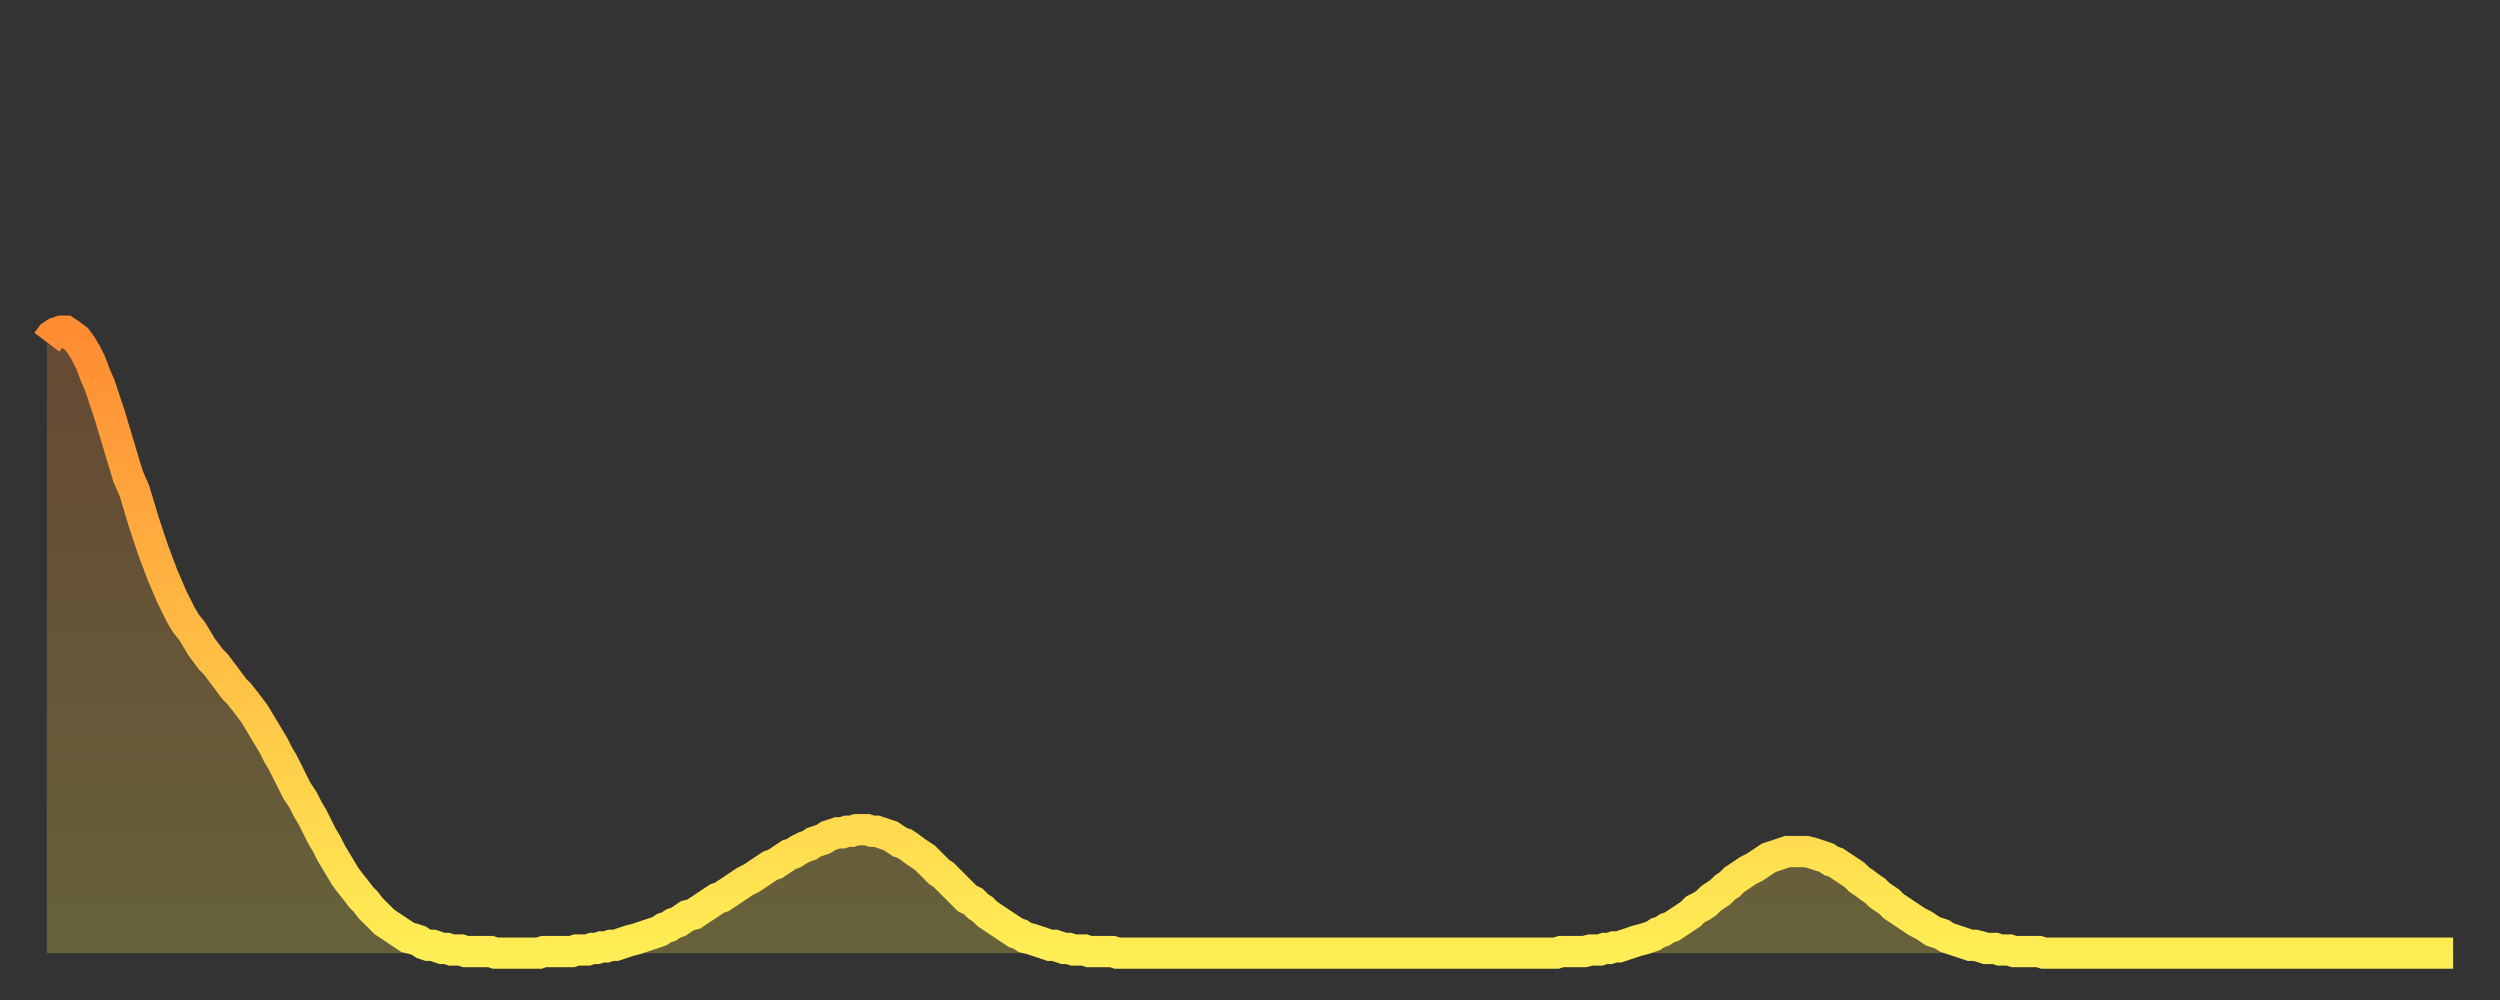 <?xml version="1.0" encoding="utf-8" ?>
<svg baseProfile="full" height="64" version="1.1" width="160" xmlns="http://www.w3.org/2000/svg" xmlns:ev="http://www.w3.org/2001/xml-events" xmlns:xlink="http://www.w3.org/1999/xlink"><rect width="100%" height="100%" fill="#333333" stroke="none"/><defs><linearGradient id="id3136254" x1="0" x2="0" y1="0" y2="1"><stop offset="0%" stop-color="#ff8b33" /><stop offset="50%" stop-color="#ffbc44" /><stop offset="100%" stop-color="#ffee55" /></linearGradient></defs><g transform="translate(3,3)"><g><path d="M 0.0 18.9 0.3 18.5 0.6 18.3 0.9 18.2 1.2 18.2 1.5 18.4 1.9 18.7 2.2 19.1 2.5 19.6 2.8 20.2 3.1 21.0 3.4 21.7 3.7 22.6 4.0 23.5 4.3 24.5 4.6 25.5 4.9 26.5 5.2 27.5 5.6 28.4 5.9 29.4 6.2 30.4 6.5 31.3 6.8 32.2 7.1 33.0 7.4 33.8 7.7 34.5 8.0 35.2 8.3 35.8 8.6 36.4 8.9 36.9 9.3 37.4 9.6 37.9 9.9 38.4 10.2 38.8 10.5 39.2 10.8 39.5 11.1 39.9 11.4 40.3 11.7 40.7 12.0 41.1 12.3 41.4 12.7 41.9 13.0 42.3 13.3 42.7 13.6 43.2 13.9 43.7 14.2 44.2 14.5 44.7 14.8 45.3 15.1 45.8 15.4 46.4 15.7 47.0 16.0 47.6 16.4 48.2 16.7 48.8 17.0 49.3 17.3 49.9 17.6 50.5 17.9 51.0 18.2 51.6 18.5 52.1 18.8 52.6 19.1 53.1 19.4 53.5 19.8 54.0 20.1 54.4 20.4 54.7 20.7 55.1 21.0 55.4 21.3 55.7 21.6 56.0 21.9 56.2 22.2 56.4 22.5 56.6 22.8 56.8 23.1 57.0 23.5 57.1 23.8 57.2 24.1 57.4 24.4 57.5 24.7 57.5 25.0 57.6 25.3 57.7 25.6 57.7 25.9 57.8 26.2 57.8 26.5 57.8 26.8 57.9 27.2 57.9 27.5 57.9 27.8 57.9 28.1 57.9 28.4 57.9 28.7 58.0 29.0 58.0 29.3 58.0 29.6 58.0 29.9 58.0 30.2 58.0 30.6 58.0 30.9 58.0 31.2 58.0 31.5 58.0 31.8 57.9 32.1 57.9 32.4 57.9 32.7 57.9 33.0 57.9 33.3 57.9 33.6 57.9 33.9 57.8 34.3 57.8 34.6 57.8 34.9 57.7 35.2 57.7 35.5 57.6 35.8 57.6 36.1 57.5 36.4 57.5 36.7 57.4 37.0 57.3 37.3 57.2 37.7 57.1 38.0 57.0 38.3 56.9 38.6 56.8 38.9 56.7 39.2 56.6 39.5 56.4 39.8 56.3 40.1 56.1 40.4 56.0 40.7 55.8 41.0 55.6 41.4 55.5 41.7 55.3 42.0 55.1 42.3 54.9 42.6 54.7 42.9 54.5 43.2 54.4 43.5 54.2 43.8 54.0 44.1 53.8 44.4 53.6 44.7 53.4 45.1 53.2 45.4 53.0 45.7 52.8 46.0 52.6 46.3 52.4 46.6 52.3 46.9 52.1 47.2 51.9 47.5 51.7 47.8 51.6 48.1 51.4 48.5 51.2 48.8 51.1 49.1 50.9 49.4 50.8 49.7 50.7 50.0 50.5 50.3 50.4 50.6 50.3 50.9 50.3 51.2 50.2 51.5 50.2 51.8 50.1 52.2 50.1 52.5 50.1 52.8 50.2 53.1 50.2 53.4 50.3 53.7 50.4 54.0 50.5 54.3 50.7 54.6 50.9 54.9 51.0 55.2 51.2 55.6 51.5 55.9 51.7 56.2 51.9 56.5 52.2 56.8 52.5 57.1 52.8 57.4 53.0 57.7 53.3 58.0 53.6 58.3 53.9 58.6 54.2 58.9 54.5 59.3 54.7 59.6 55.0 59.9 55.2 60.2 55.5 60.5 55.7 60.8 55.9 61.1 56.1 61.4 56.3 61.7 56.5 62.0 56.7 62.3 56.8 62.6 57.0 63.0 57.1 63.3 57.2 63.6 57.3 63.9 57.4 64.2 57.5 64.5 57.5 64.8 57.6 65.1 57.7 65.4 57.7 65.7 57.8 66.0 57.8 66.4 57.8 66.7 57.9 67.0 57.9 67.3 57.9 67.6 57.9 67.9 57.9 68.2 57.9 68.5 58.0 68.8 58.0 69.1 58.0 69.4 58.0 69.7 58.0 70.1 58.0 70.4 58.0 70.7 58.0 71.0 58.0 71.3 58.0 71.6 58.0 71.9 58.0 72.2 58.0 72.5 58.0 72.8 58.0 73.1 58.0 73.5 58.0 73.8 58.0 74.1 58.0 74.4 58.0 74.7 58.0 75.0 58.0 75.3 58.0 75.6 58.0 75.9 58.0 76.2 58.0 76.5 58.0 76.8 58.0 77.2 58.0 77.5 58.0 77.8 58.0 78.1 58.0 78.4 58.0 78.7 58.0 79.0 58.0 79.3 58.0 79.6 58.0 79.9 58.0 80.2 58.0 80.5 58.0 80.9 58.0 81.2 58.0 81.5 58.0 81.8 58.0 82.1 58.0 82.4 58.0 82.7 58.0 83.0 58.0 83.3 58.0 83.6 58.0 83.9 58.0 84.3 58.0 84.6 58.0 84.9 58.0 85.2 58.0 85.5 58.0 85.8 58.0 86.1 58.0 86.4 58.0 86.7 58.0 87.0 58.0 87.3 58.0 87.6 58.0 88.0 58.0 88.3 58.0 88.6 58.0 88.9 58.0 89.2 58.0 89.5 58.0 89.8 58.0 90.1 58.0 90.4 58.0 90.7 58.0 91.0 58.0 91.4 58.0 91.7 58.0 92.0 58.0 92.3 58.0 92.6 58.0 92.9 58.0 93.2 58.0 93.5 58.0 93.8 58.0 94.1 58.0 94.4 58.0 94.7 58.0 95.1 58.0 95.4 58.0 95.7 58.0 96.0 58.0 96.3 58.0 96.6 58.0 96.9 57.9 97.2 57.9 97.5 57.9 97.8 57.9 98.1 57.9 98.4 57.9 98.8 57.8 99.1 57.8 99.4 57.8 99.7 57.7 100.0 57.7 100.3 57.6 100.6 57.6 100.9 57.5 101.2 57.4 101.5 57.3 101.8 57.2 102.2 57.1 102.5 57.0 102.8 56.9 103.1 56.7 103.4 56.6 103.7 56.4 104.0 56.3 104.3 56.1 104.6 55.9 104.9 55.7 105.2 55.5 105.5 55.2 105.9 55.0 106.2 54.8 106.5 54.5 106.8 54.3 107.1 54.1 107.4 53.8 107.7 53.6 108.0 53.3 108.3 53.1 108.6 52.9 108.9 52.7 109.3 52.5 109.6 52.3 109.9 52.1 110.2 51.9 110.5 51.8 110.8 51.7 111.1 51.6 111.4 51.5 111.7 51.5 112.0 51.5 112.3 51.5 112.6 51.5 113.0 51.6 113.3 51.7 113.6 51.8 113.9 51.9 114.2 52.1 114.5 52.2 114.8 52.4 115.1 52.6 115.4 52.8 115.7 53.0 116.0 53.3 116.3 53.5 116.7 53.8 117.0 54.0 117.3 54.3 117.6 54.5 117.9 54.7 118.2 55.0 118.5 55.2 118.8 55.4 119.1 55.6 119.4 55.8 119.7 56.0 120.1 56.2 120.4 56.4 120.7 56.6 121.0 56.7 121.3 56.8 121.6 57.0 121.9 57.1 122.2 57.2 122.5 57.3 122.8 57.4 123.1 57.5 123.4 57.5 123.8 57.6 124.1 57.7 124.4 57.7 124.7 57.7 125.0 57.8 125.3 57.8 125.6 57.8 125.9 57.9 126.2 57.9 126.5 57.9 126.8 57.9 127.2 57.9 127.5 57.9 127.8 58.0 128.1 58.0 128.4 58.0 128.7 58.0 129.0 58.0 129.3 58.0 129.6 58.0 129.9 58.0 130.2 58.0 130.5 58.0 130.9 58.0 131.2 58.0 131.5 58.0 131.8 58.0 132.1 58.0 132.4 58.0 132.7 58.0 133.0 58.0 133.3 58.0 133.6 58.0 133.9 58.0 134.2 58.0 134.6 58.0 134.9 58.0 135.2 58.0 135.5 58.0 135.8 58.0 136.1 58.0 136.4 58.0 136.7 58.0 137.0 58.0 137.3 58.0 137.6 58.0 138.0 58.0 138.3 58.0 138.6 58.0 138.9 58.0 139.2 58.0 139.5 58.0 139.8 58.0 140.1 58.0 140.4 58.0 140.7 58.0 141.0 58.0 141.3 58.0 141.7 58.0 142.0 58.0 142.3 58.0 142.6 58.0 142.9 58.0 143.2 58.0 143.5 58.0 143.8 58.0 144.1 58.0 144.4 58.0 144.7 58.0 145.1 58.0 145.4 58.0 145.7 58.0 146.0 58.0 146.3 58.0 146.6 58.0 146.9 58.0 147.2 58.0 147.5 58.0 147.8 58.0 148.1 58.0 148.4 58.0 148.8 58.0 149.1 58.0 149.4 58.0 149.7 58.0 150.0 58.0 150.3 58.0 150.6 58.0 150.9 58.0 151.2 58.0 151.5 58.0 151.8 58.0 152.1 58.0 152.5 58.0 152.8 58.0 153.1 58.0 153.4 58.0 153.7 58.0 154.0 58.0" fill="none" id="graph-curve" opacity="1" stroke="url(#id3136254)" stroke-width="2" /><path d="M 0 58 L 0.0 18.9 0.3 18.5 0.6 18.3 0.9 18.2 1.2 18.2 1.5 18.4 1.9 18.7 2.2 19.1 2.5 19.6 2.8 20.2 3.1 21.0 3.4 21.7 3.7 22.6 4.0 23.5 4.3 24.5 4.6 25.5 4.9 26.5 5.2 27.5 5.6 28.4 5.9 29.4 6.2 30.4 6.5 31.3 6.8 32.2 7.1 33.0 7.4 33.8 7.7 34.5 8.0 35.2 8.3 35.8 8.6 36.4 8.9 36.9 9.3 37.4 9.6 37.9 9.9 38.4 10.2 38.8 10.5 39.2 10.8 39.5 11.1 39.9 11.4 40.3 11.7 40.7 12.0 41.1 12.3 41.4 12.7 41.9 13.0 42.3 13.3 42.7 13.6 43.2 13.9 43.7 14.2 44.2 14.5 44.7 14.8 45.3 15.1 45.8 15.4 46.4 15.7 47.0 16.0 47.6 16.4 48.2 16.7 48.8 17.0 49.3 17.3 49.9 17.6 50.5 17.9 51.0 18.2 51.6 18.5 52.1 18.8 52.6 19.1 53.1 19.4 53.5 19.8 54.0 20.1 54.4 20.4 54.7 20.7 55.1 21.0 55.4 21.3 55.7 21.6 56.0 21.9 56.2 22.2 56.4 22.5 56.6 22.8 56.8 23.1 57.0 23.5 57.1 23.8 57.2 24.1 57.4 24.4 57.5 24.7 57.5 25.0 57.6 25.3 57.7 25.6 57.7 25.9 57.8 26.2 57.8 26.5 57.8 26.8 57.9 27.2 57.9 27.5 57.9 27.8 57.9 28.1 57.9 28.4 57.9 28.7 58.0 29.0 58.0 29.3 58.0 29.6 58.0 29.9 58.0 30.2 58.0 30.6 58.0 30.9 58.0 31.2 58.0 31.5 58.0 31.8 57.9 32.1 57.9 32.4 57.9 32.7 57.9 33.0 57.9 33.3 57.9 33.6 57.9 33.9 57.8 34.3 57.8 34.6 57.8 34.9 57.7 35.2 57.7 35.5 57.6 35.8 57.6 36.1 57.5 36.4 57.5 36.7 57.4 37.0 57.3 37.3 57.2 37.7 57.1 38.0 57.0 38.3 56.9 38.6 56.8 38.9 56.7 39.2 56.6 39.5 56.4 39.8 56.3 40.1 56.1 40.4 56.0 40.7 55.8 41.0 55.6 41.4 55.5 41.7 55.3 42.0 55.1 42.3 54.9 42.6 54.7 42.9 54.5 43.2 54.4 43.5 54.2 43.8 54.0 44.1 53.8 44.4 53.6 44.7 53.4 45.1 53.2 45.4 53.0 45.7 52.8 46.0 52.6 46.3 52.4 46.6 52.3 46.9 52.1 47.2 51.9 47.5 51.7 47.8 51.6 48.1 51.4 48.5 51.2 48.8 51.1 49.1 50.9 49.4 50.8 49.7 50.7 50.0 50.5 50.3 50.4 50.6 50.3 50.9 50.3 51.2 50.2 51.5 50.2 51.8 50.1 52.2 50.1 52.5 50.1 52.8 50.2 53.1 50.2 53.4 50.3 53.7 50.4 54.0 50.5 54.3 50.7 54.6 50.9 54.9 51.0 55.2 51.2 55.6 51.5 55.9 51.7 56.2 51.9 56.5 52.2 56.8 52.5 57.1 52.8 57.4 53.0 57.7 53.3 58.0 53.6 58.3 53.9 58.6 54.2 58.9 54.5 59.3 54.7 59.6 55.0 59.9 55.2 60.2 55.5 60.5 55.7 60.8 55.9 61.1 56.1 61.4 56.3 61.7 56.5 62.0 56.7 62.3 56.8 62.6 57.0 63.0 57.1 63.3 57.2 63.6 57.3 63.9 57.4 64.2 57.5 64.5 57.5 64.8 57.6 65.1 57.7 65.4 57.7 65.7 57.8 66.0 57.8 66.4 57.8 66.7 57.9 67.0 57.9 67.3 57.9 67.6 57.9 67.9 57.9 68.2 57.9 68.5 58.0 68.8 58.0 69.1 58.0 69.4 58.0 69.7 58.0 70.1 58.0 70.4 58.0 70.7 58.0 71.0 58.0 71.3 58.0 71.6 58.0 71.9 58.0 72.2 58.0 72.5 58.0 72.8 58.0 73.1 58.0 73.5 58.0 73.8 58.0 74.1 58.0 74.4 58.0 74.7 58.0 75.0 58.0 75.3 58.0 75.6 58.0 75.9 58.0 76.2 58.0 76.5 58.0 76.8 58.0 77.2 58.0 77.5 58.0 77.8 58.0 78.1 58.0 78.4 58.0 78.7 58.0 79.0 58.0 79.3 58.0 79.6 58.0 79.9 58.0 80.2 58.0 80.5 58.0 80.9 58.0 81.2 58.0 81.5 58.0 81.8 58.0 82.1 58.0 82.4 58.0 82.7 58.0 83.0 58.0 83.3 58.0 83.6 58.0 83.9 58.0 84.3 58.0 84.6 58.0 84.9 58.0 85.2 58.0 85.5 58.0 85.8 58.0 86.1 58.0 86.4 58.0 86.7 58.0 87.0 58.0 87.3 58.0 87.6 58.0 88.0 58.0 88.3 58.0 88.6 58.0 88.9 58.0 89.2 58.0 89.5 58.0 89.8 58.0 90.1 58.0 90.4 58.0 90.7 58.0 91.0 58.0 91.4 58.0 91.7 58.0 92.0 58.0 92.3 58.0 92.6 58.0 92.9 58.0 93.2 58.0 93.5 58.0 93.8 58.0 94.1 58.0 94.4 58.0 94.7 58.0 95.1 58.0 95.4 58.0 95.7 58.0 96.0 58.0 96.3 58.0 96.6 58.0 96.9 57.9 97.2 57.9 97.5 57.9 97.8 57.9 98.1 57.9 98.4 57.9 98.8 57.8 99.1 57.8 99.4 57.8 99.7 57.7 100.0 57.7 100.3 57.6 100.6 57.6 100.9 57.5 101.2 57.4 101.5 57.3 101.8 57.2 102.2 57.1 102.5 57.0 102.8 56.9 103.1 56.7 103.4 56.6 103.7 56.4 104.0 56.3 104.3 56.1 104.6 55.9 104.9 55.7 105.2 55.5 105.5 55.2 105.9 55.0 106.2 54.8 106.5 54.5 106.8 54.3 107.1 54.1 107.4 53.8 107.7 53.6 108.0 53.3 108.3 53.1 108.6 52.9 108.9 52.7 109.3 52.5 109.6 52.3 109.9 52.1 110.2 51.9 110.5 51.8 110.8 51.7 111.1 51.6 111.4 51.5 111.7 51.5 112.0 51.5 112.3 51.5 112.6 51.5 113.0 51.6 113.3 51.7 113.6 51.8 113.9 51.9 114.2 52.1 114.5 52.2 114.8 52.4 115.1 52.6 115.4 52.8 115.7 53.0 116.0 53.3 116.3 53.5 116.7 53.8 117.0 54.0 117.3 54.3 117.6 54.5 117.9 54.7 118.2 55.0 118.5 55.2 118.8 55.4 119.1 55.6 119.4 55.8 119.7 56.0 120.1 56.2 120.4 56.4 120.7 56.6 121.0 56.7 121.3 56.8 121.6 57.0 121.9 57.1 122.2 57.2 122.5 57.3 122.8 57.4 123.1 57.5 123.4 57.5 123.8 57.6 124.1 57.7 124.4 57.7 124.7 57.7 125.0 57.8 125.3 57.8 125.6 57.8 125.9 57.9 126.2 57.9 126.5 57.9 126.8 57.9 127.2 57.9 127.5 57.9 127.8 58.0 128.1 58.0 128.4 58.0 128.7 58.0 129.0 58.0 129.3 58.0 129.6 58.0 129.9 58.0 130.2 58.0 130.5 58.0 130.9 58.0 131.2 58.0 131.5 58.0 131.8 58.0 132.1 58.0 132.4 58.0 132.7 58.0 133.0 58.0 133.3 58.0 133.6 58.0 133.9 58.0 134.2 58.0 134.6 58.0 134.9 58.0 135.2 58.0 135.5 58.0 135.8 58.0 136.1 58.0 136.4 58.0 136.7 58.0 137.0 58.0 137.3 58.0 137.6 58.0 138.0 58.0 138.3 58.0 138.6 58.0 138.9 58.0 139.2 58.0 139.5 58.0 139.8 58.0 140.1 58.0 140.4 58.0 140.7 58.0 141.0 58.0 141.3 58.0 141.7 58.0 142.0 58.0 142.3 58.0 142.6 58.0 142.9 58.0 143.2 58.0 143.5 58.0 143.8 58.0 144.1 58.0 144.4 58.0 144.7 58.0 145.1 58.0 145.4 58.0 145.7 58.0 146.0 58.0 146.3 58.0 146.6 58.0 146.9 58.0 147.2 58.0 147.5 58.0 147.8 58.0 148.1 58.0 148.4 58.0 148.8 58.0 149.1 58.0 149.4 58.0 149.7 58.0 150.0 58.0 150.3 58.0 150.6 58.0 150.9 58.0 151.2 58.0 151.5 58.0 151.8 58.0 152.1 58.0 152.5 58.0 152.8 58.0 153.1 58.0 153.4 58.0 153.7 58.0 154.0 58.0 154 58" fill="url(#id3136254)" fill-opacity=".25" id="graph-shadow" /></g></g></svg>